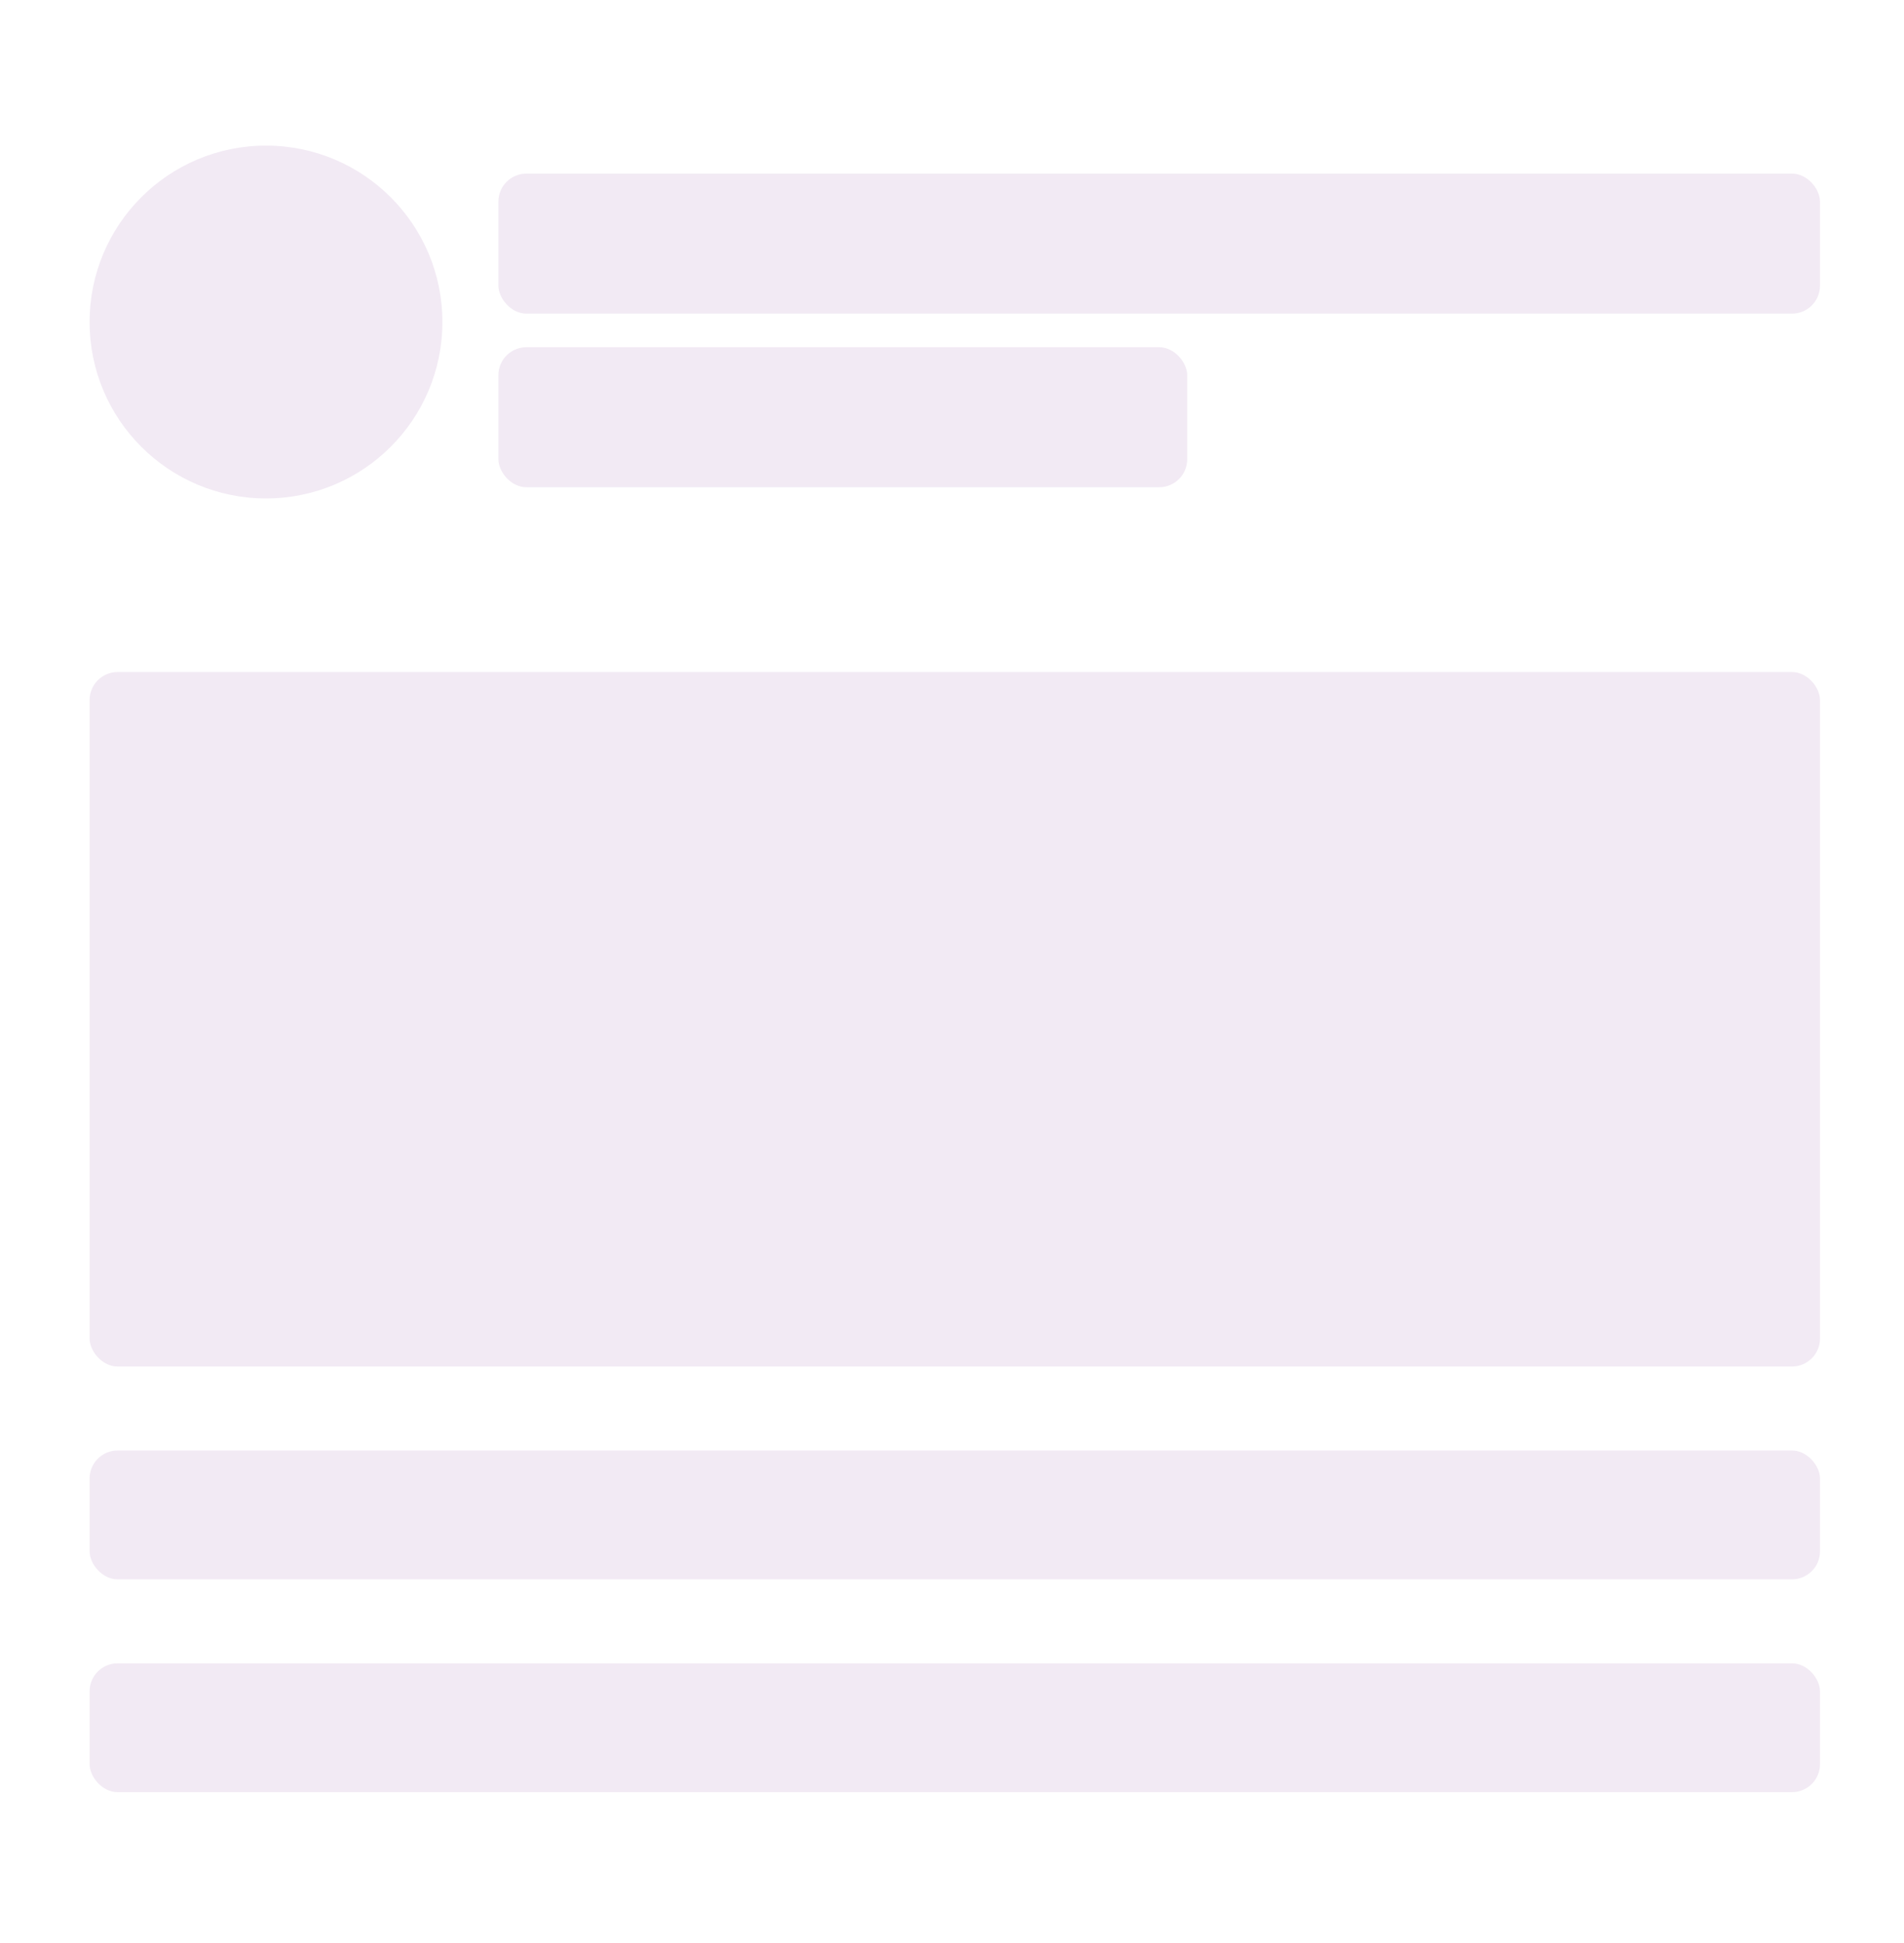 <svg id="ej1CioQfLe61" xmlns="http://www.w3.org/2000/svg" xmlns:xlink="http://www.w3.org/1999/xlink" viewBox="0 0 340 347" shape-rendering="geometricPrecision" text-rendering="geometricPrecision">
<rect x="0" y="0" width="340" height="347" fill="#333333" stroke="none"/>
<style><![CDATA[
#ej1CioQfLe611_to {animation: ej1CioQfLe611_to__to 1000ms linear infinite normal forwards}@keyframes ej1CioQfLe611_to__to { 0% {transform: translate(-281.817px,172.638px)} 100% {transform: translate(628.183px,172.638px)}}
]]></style>
<defs><linearGradient id="ej1CioQfLe611-fill" x1="196.125" y1="211.016" x2="3.845" y2="207.563" spreadMethod="pad" gradientUnits="userSpaceOnUse" gradientTransform="translate(0 0)"><stop id="ej1CioQfLe611-fill-0" offset="0%" stop-color="rgba(255,255,255,0)"/><stop id="ej1CioQfLe611-fill-1" offset="45%" stop-color="rgba(255,255,255,0.7)"/><stop id="ej1CioQfLe611-fill-2" offset="58%" stop-color="rgba(255,255,255,0.7)"/><stop id="ej1CioQfLe611-fill-3" offset="100%" stop-color="rgba(255,255,255,0)"/></linearGradient></defs><g clip-path="url(#ej1CioQfLe612)"><g><rect width="340" height="347" rx="0" ry="0" fill="#fff"/><circle r="31.5" transform="translate(47.5 57.5)" fill="#f2eaf4"/><rect width="236" height="25" rx="5" ry="5" transform="translate(89 31)" fill="#f2eaf4"/><rect width="309" height="23" rx="5" ry="5" transform="translate(16 259)" fill="#f2eaf4"/><rect width="309" height="23" rx="5" ry="5" transform="translate(16 297)" fill="#f2eaf4"/><rect width="123" height="25" rx="5" ry="5" transform="translate(89 62)" fill="#f2eaf4"/><rect width="309" height="124" rx="5" ry="5" transform="translate(16 120)" fill="#f2eaf4"/><g id="ej1CioQfLe611_to" transform="translate(-281.817,172.638)"><rect width="196.124" height="407.209" rx="0" ry="0" transform="rotate(35.47) scale(1.26,1.488) translate(-98.062,-203.605)" fill="url(#ej1CioQfLe611-fill)"/></g></g><clipPath id="ej1CioQfLe612"><rect width="340" height="347" rx="0" ry="0" fill="#fff"/></clipPath></g></svg>
